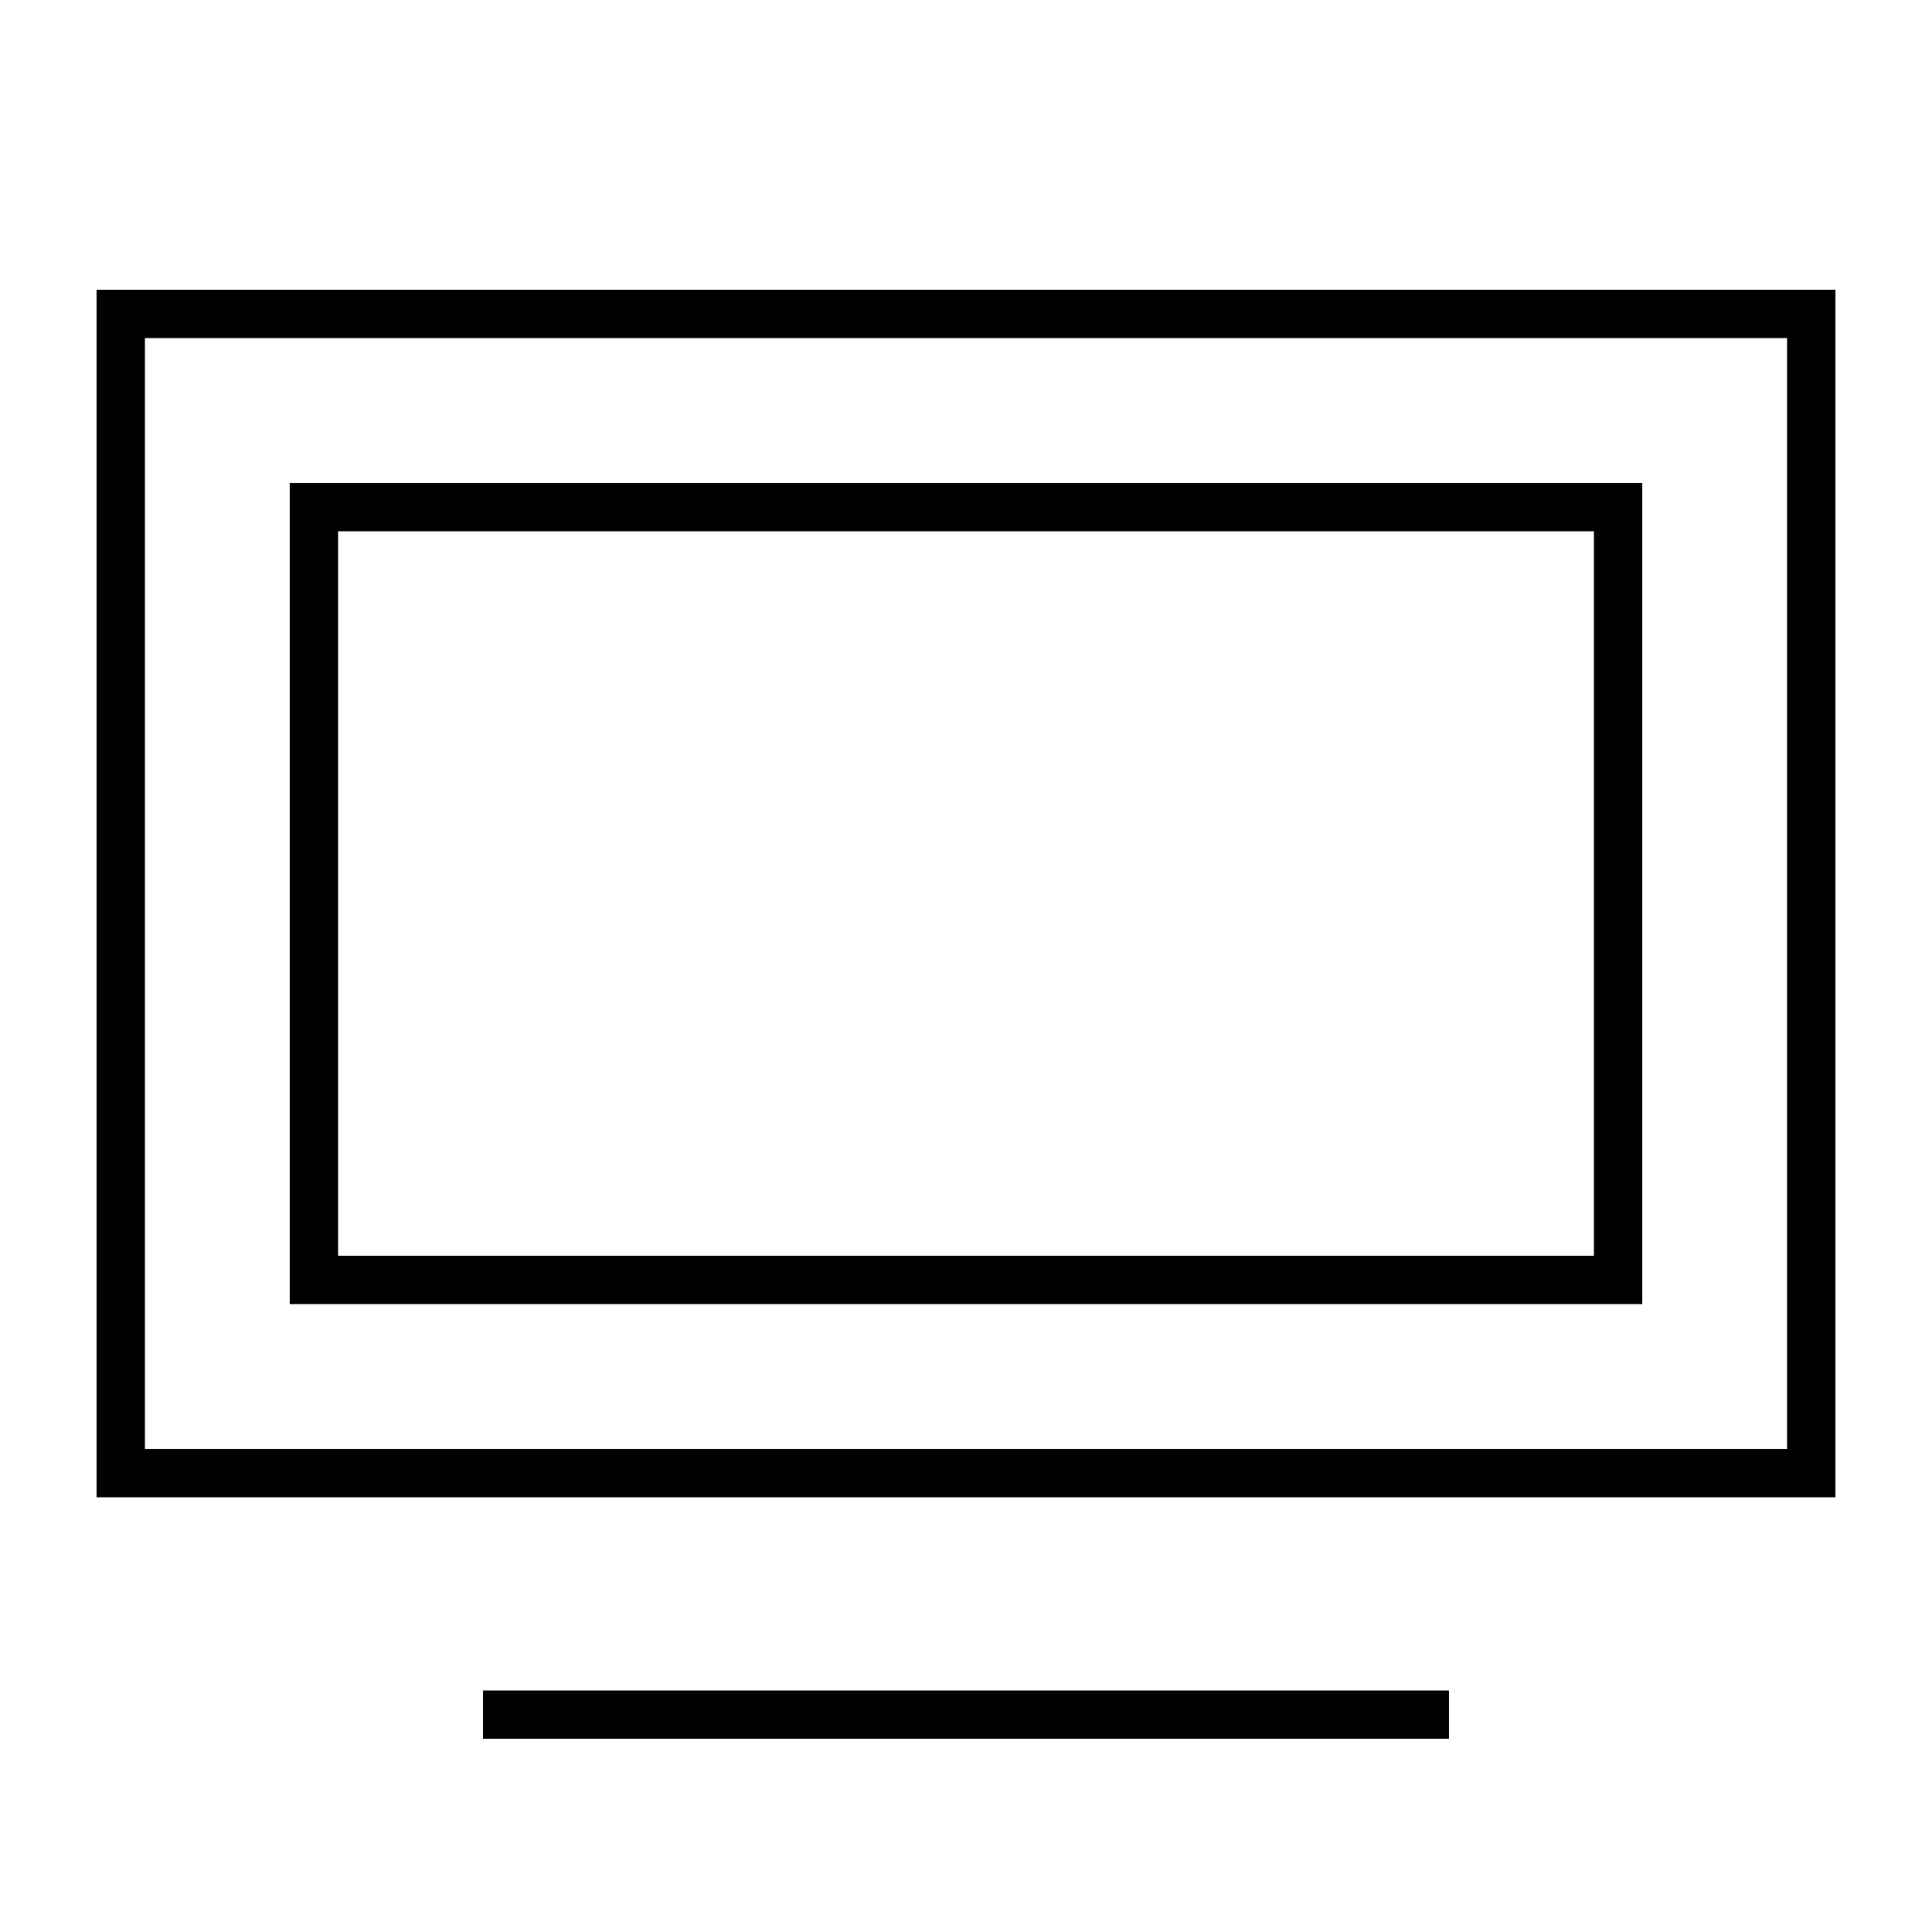 <svg xmlns="http://www.w3.org/2000/svg" viewBox="0 0 640 640"><!--! Font Awesome Pro 7.1.0 by @fontawesome - https://fontawesome.com License - https://fontawesome.com/license (Commercial License) Copyright 2025 Fonticons, Inc. --><path fill="currentColor" d="M592 112L592 480L48 480L48 112L592 112zM48 96L32 96L32 496L608 496L608 96L48 96zM528 176L528 416L112 416L112 176L528 176zM112 160L96 160L96 432L544 432L544 160L112 160zM168 560L160 560L160 576L480 576L480 560L168 560z"/></svg>